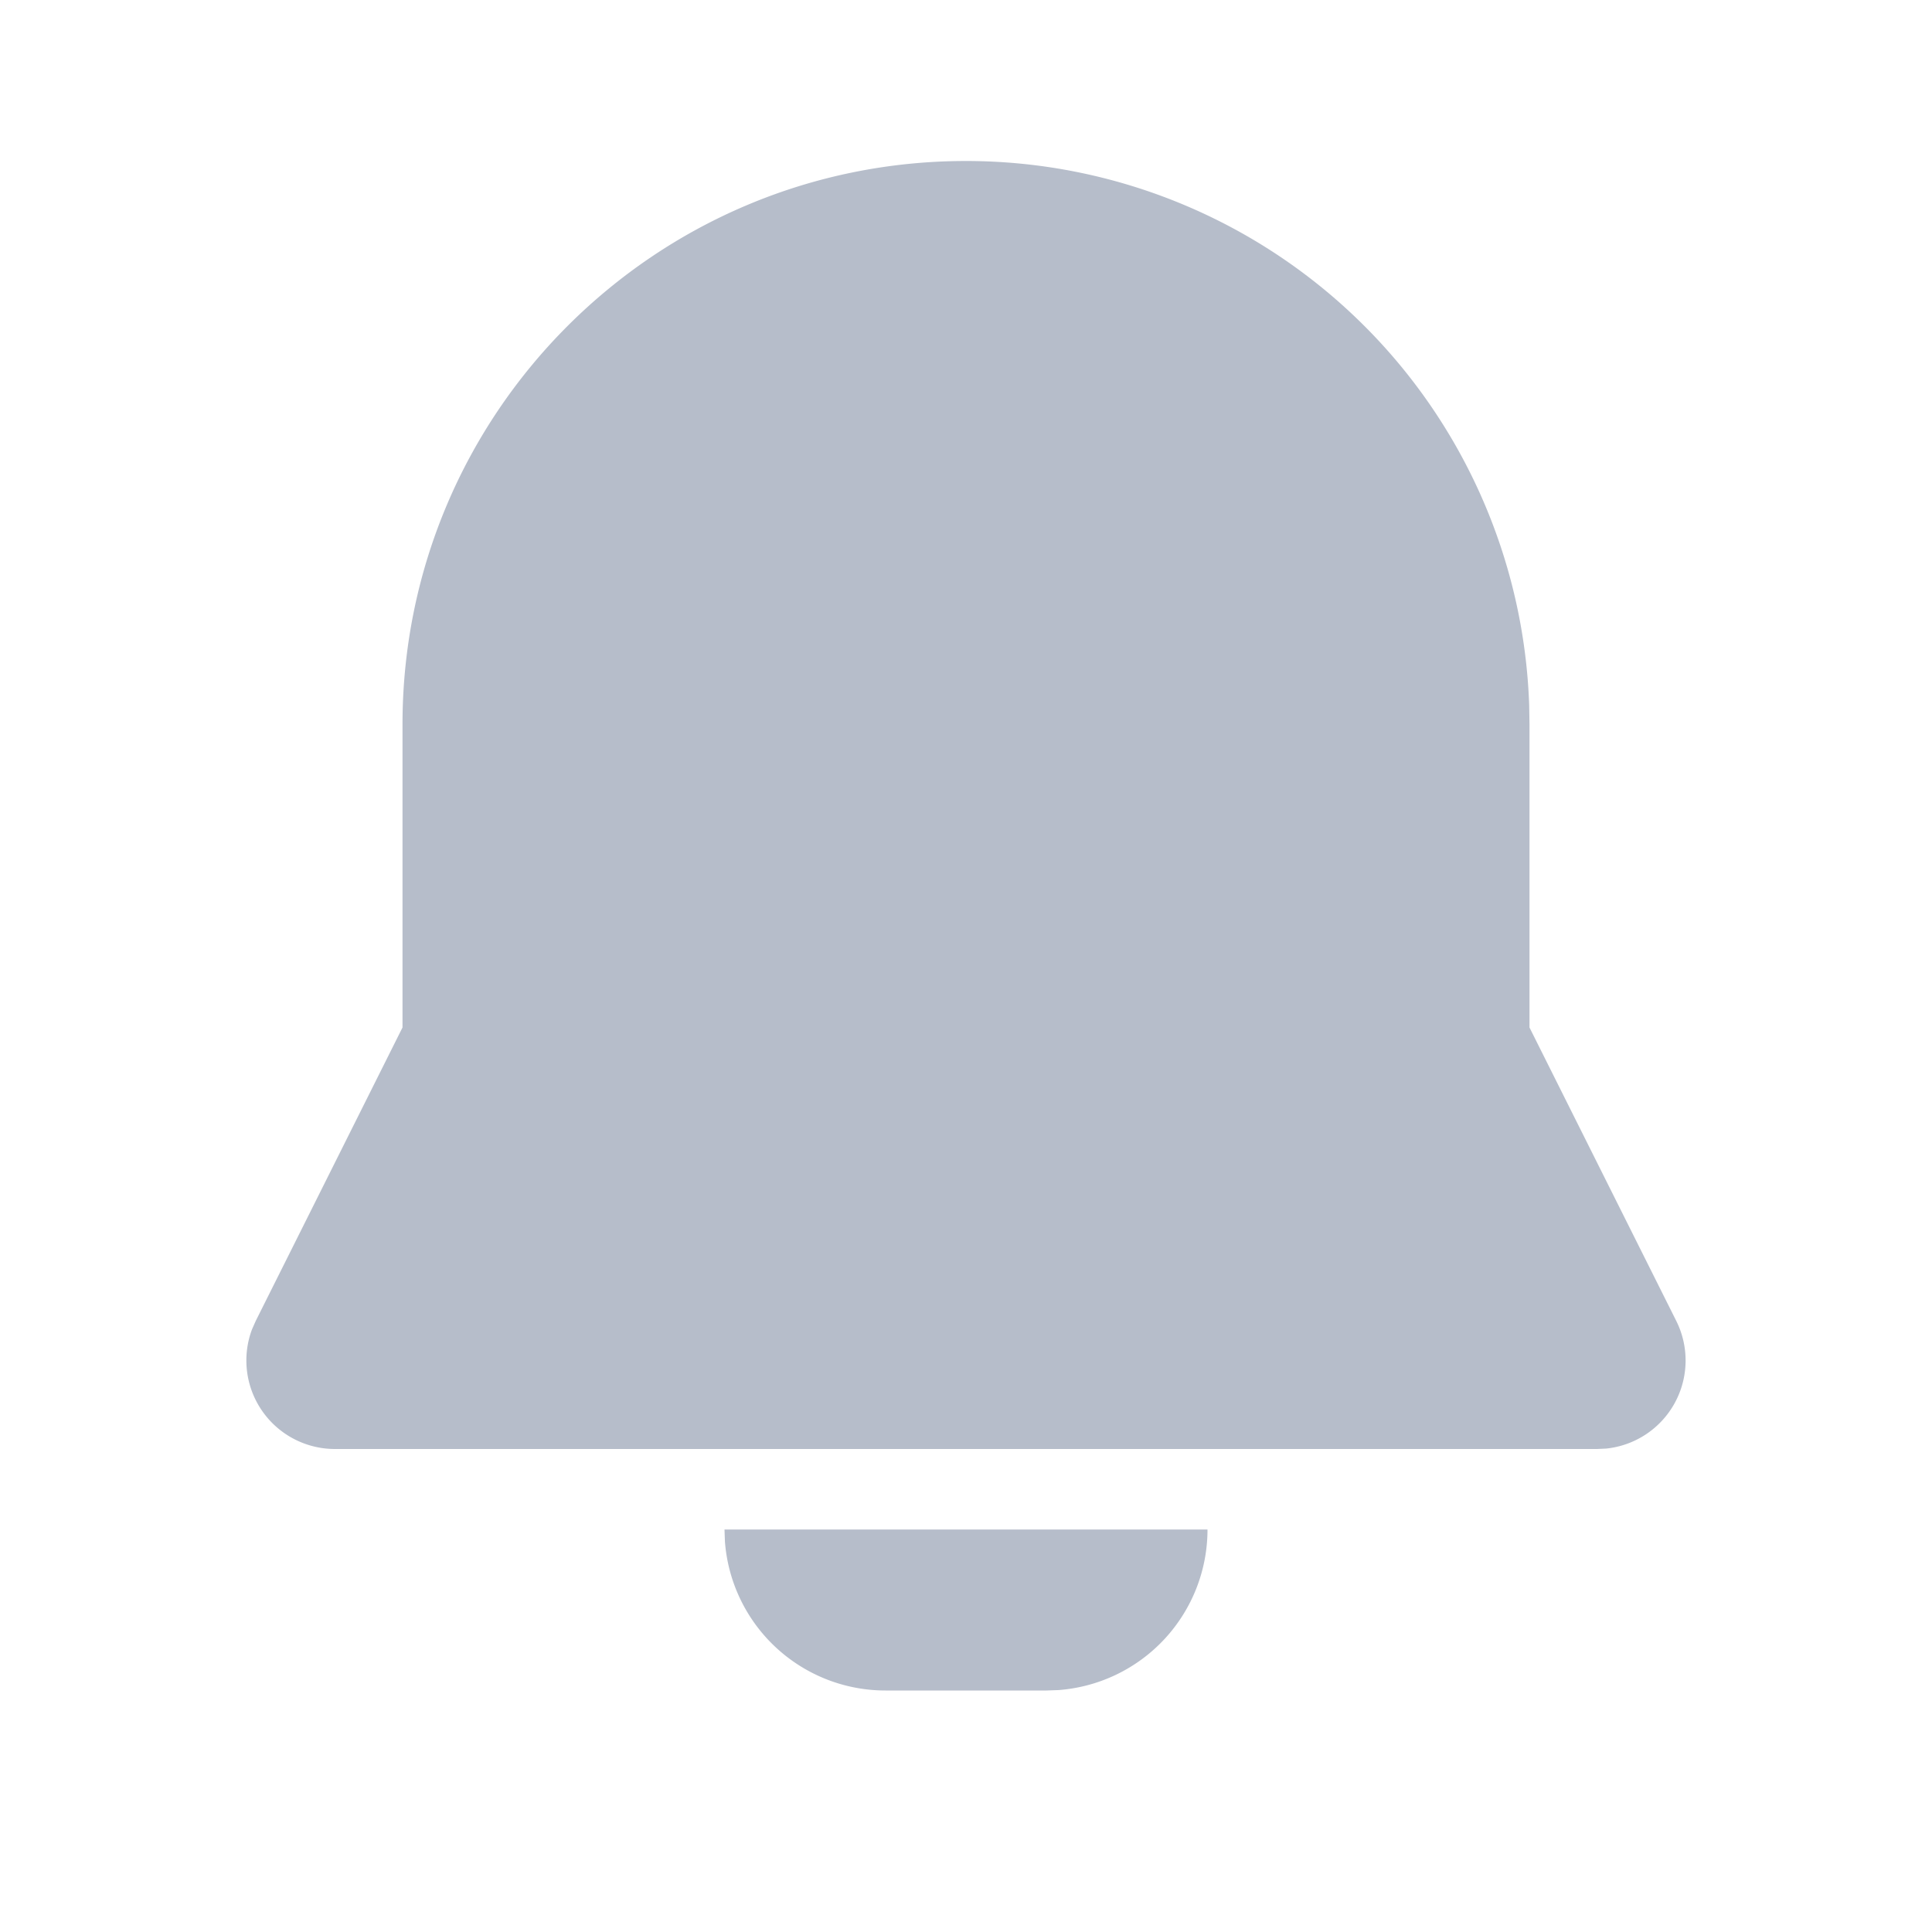 <svg width="18" height="18" viewBox="0 0 18 18" xmlns="http://www.w3.org/2000/svg">
    <g fill-rule="nonzero" fill="none">
        <path d="M0 0h18v18H0z"/>
        <path d="M11.25 14.25a1.5 1.5 0 0 1-1.388 1.496l-.112.004h-1.5a1.5 1.5 0 0 1-1.496-1.388l-.004-.112h4.5zM9 1.5a5.25 5.25 0 0 1 5.247 5.07l.003.18v2.823l1.367 2.733a.825.825 0 0 1-.652 1.19l-.086.004H3.12a.825.825 0 0 1-.772-1.115l.035-.079L3.75 9.573V6.75C3.75 3.85 6.1 1.5 9 1.5z" fill="#B6BDCA"/>
    </g>
</svg>

